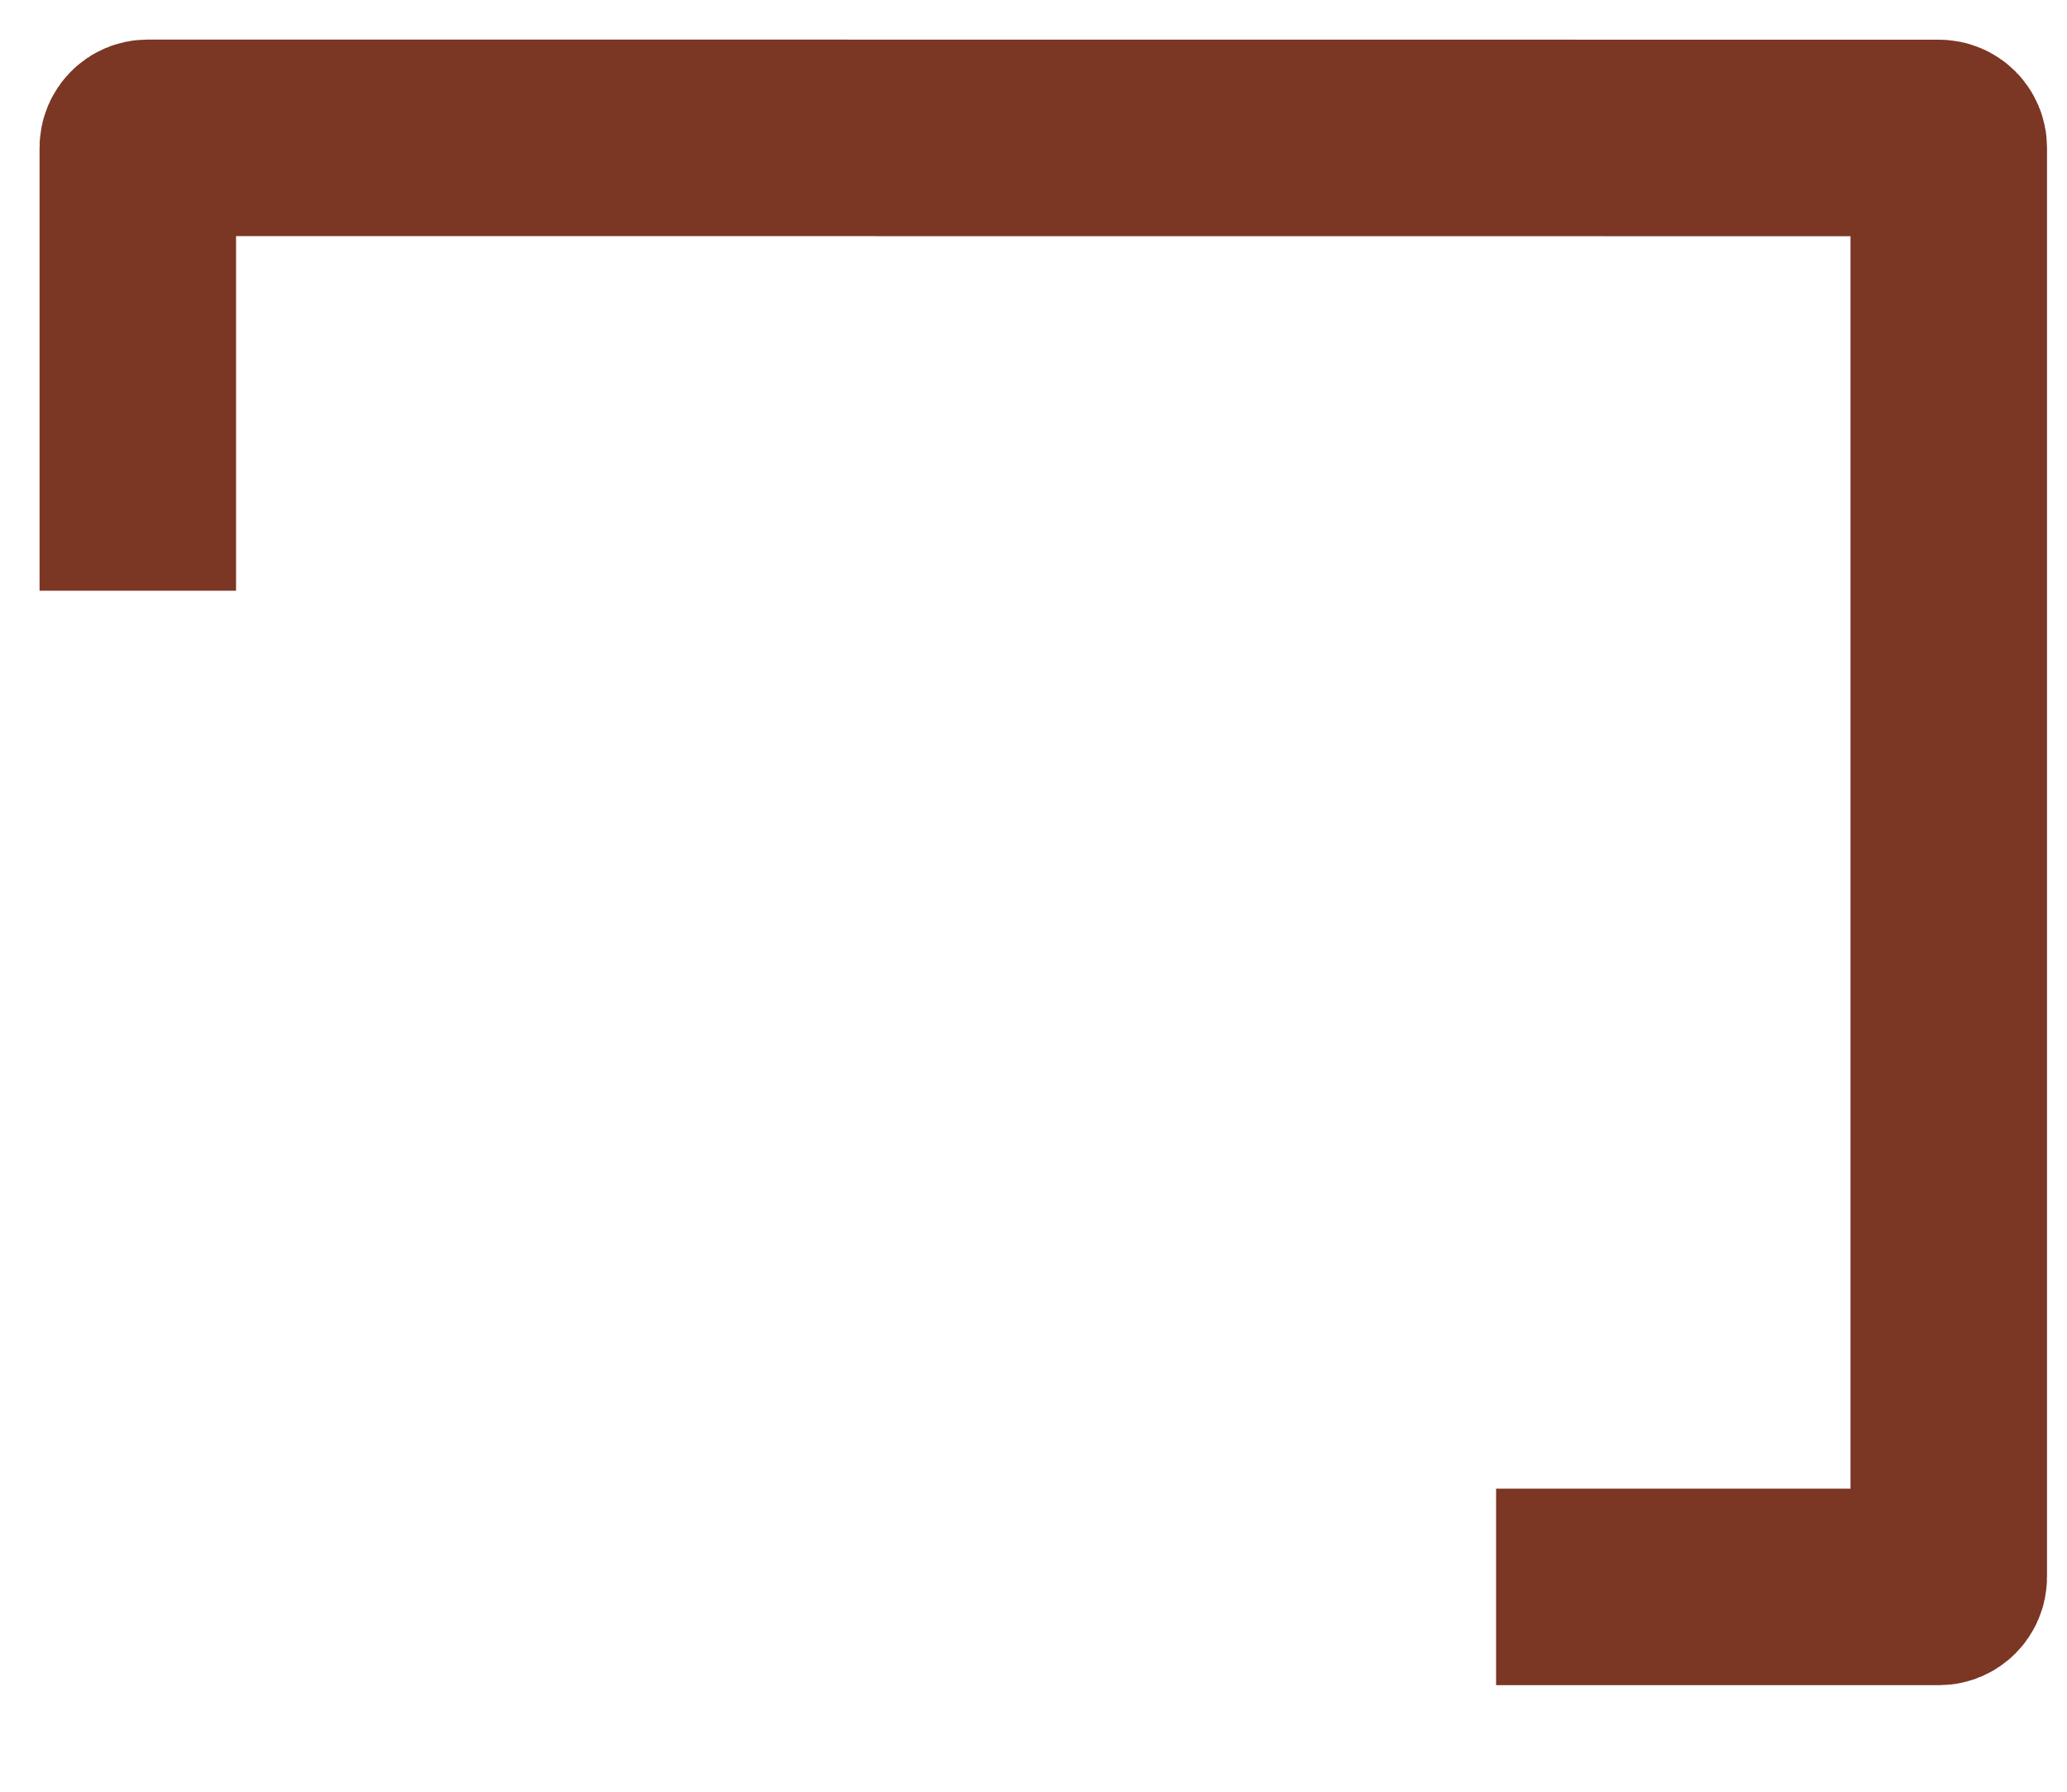 <?xml version="1.0" encoding="utf-8"?>
<svg xmlns="http://www.w3.org/2000/svg" fill="none" height="100%" overflow="visible" preserveAspectRatio="none" style="display: block;" viewBox="0 0 15 13" width="100%">
<path d="M1 4.286L1 1.071C1 1.032 1.032 1 1.071 1L14.071 1.001C14.11 1.001 14.142 1.033 14.142 1.072L14.142 11.443C14.142 11.482 14.11 11.514 14.071 11.514H10.857" id="Rectangle 4" stroke="#7C3624" stroke-width="1.426"/>
</svg>